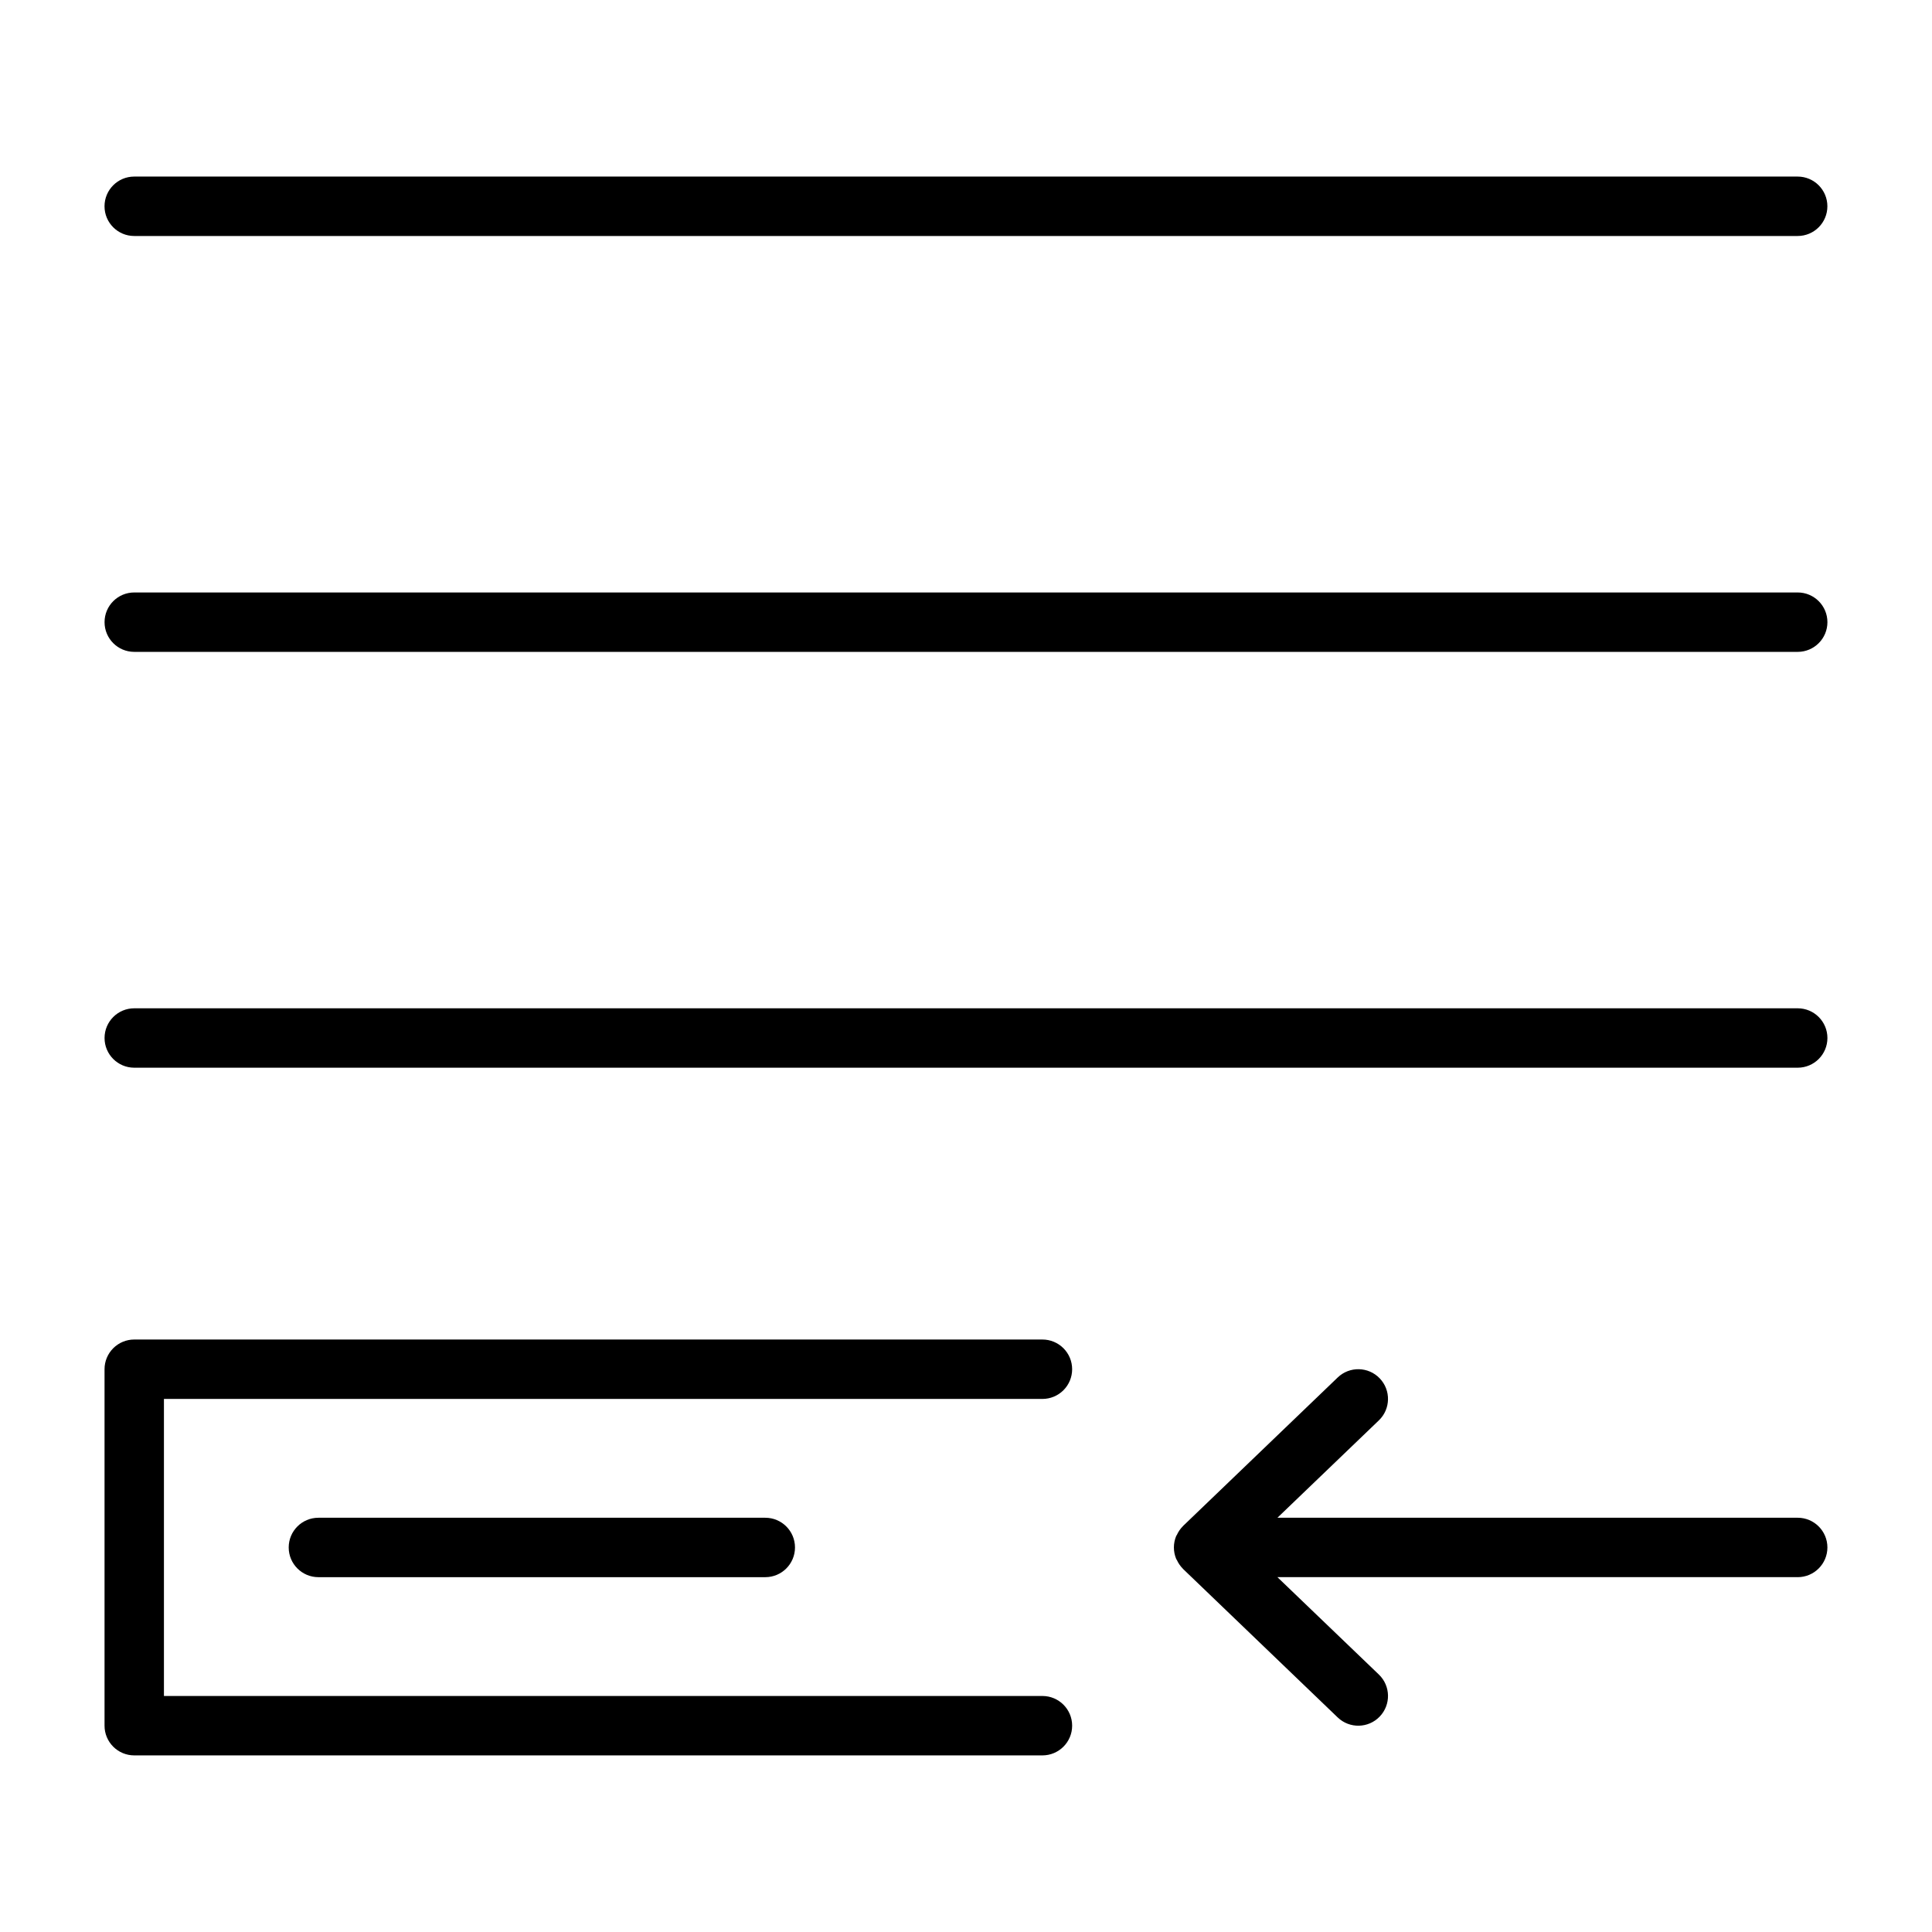 <?xml version="1.0" encoding="UTF-8"?>
<!-- Uploaded to: SVG Repo, www.svgrepo.com, Generator: SVG Repo Mixer Tools -->
<svg fill="#000000" width="800px" height="800px" version="1.1" viewBox="144 144 512 512" xmlns="http://www.w3.org/2000/svg">
 <g>
  <path d="m179.57 206.54h440.83c4.348 0 7.875-3.523 7.875-7.871s-3.527-7.875-7.875-7.875h-440.83c-4.348 0-7.871 3.527-7.871 7.875s3.523 7.871 7.871 7.871z"/>
  <path d="m620.41 301.01h-440.83c-4.348 0-7.871 3.523-7.871 7.871s3.523 7.871 7.871 7.871h440.83c4.348 0 7.875-3.523 7.875-7.871s-3.527-7.871-7.875-7.871z"/>
  <path d="m620.41 411.21h-440.83c-4.348 0-7.871 3.523-7.871 7.871 0 4.348 3.523 7.871 7.871 7.871h440.83c4.348 0 7.875-3.523 7.875-7.871 0-4.348-3.527-7.871-7.875-7.871z"/>
  <path d="m428.13 506.86c0-2.09-0.828-4.09-2.305-5.566-1.477-1.477-3.481-2.309-5.57-2.305h-240.68c-2.09-0.004-4.09 0.828-5.566 2.305-1.477 1.477-2.309 3.477-2.305 5.566v94.465c-0.004 2.086 0.828 4.09 2.305 5.566 1.477 1.477 3.477 2.305 5.566 2.305h240.68c4.348 0 7.875-3.523 7.875-7.871s-3.527-7.871-7.875-7.871h-232.81v-78.719l232.81-0.004c2.09 0.004 4.094-0.828 5.57-2.305 1.477-1.477 2.305-3.477 2.305-5.566z"/>
  <path d="m228.38 546.22c-4.348 0-7.871 3.523-7.871 7.871s3.523 7.875 7.871 7.875h118.43c4.348 0 7.871-3.527 7.871-7.875s-3.523-7.871-7.871-7.871z"/>
  <path d="m620.41 546.22h-137.88l26.887-25.809-0.004 0.004c3.141-3.016 3.238-8.004 0.223-11.141-3.012-3.137-8-3.238-11.137-0.223l-40.988 39.359-0.051 0.074h-0.004c-0.66 0.664-1.195 1.445-1.582 2.301l-0.152 0.227v-0.004c-0.836 1.969-0.836 4.195 0 6.168l0.152 0.227v-0.004c0.387 0.855 0.922 1.633 1.582 2.301l0.051 0.074 40.988 39.359h0.004c3.137 3.016 8.125 2.914 11.137-0.223 3.016-3.137 2.918-8.125-0.223-11.141l-26.887-25.809h137.88v0.004c4.348 0 7.875-3.527 7.875-7.875s-3.527-7.871-7.875-7.871z"/>
 </g>
</svg>
